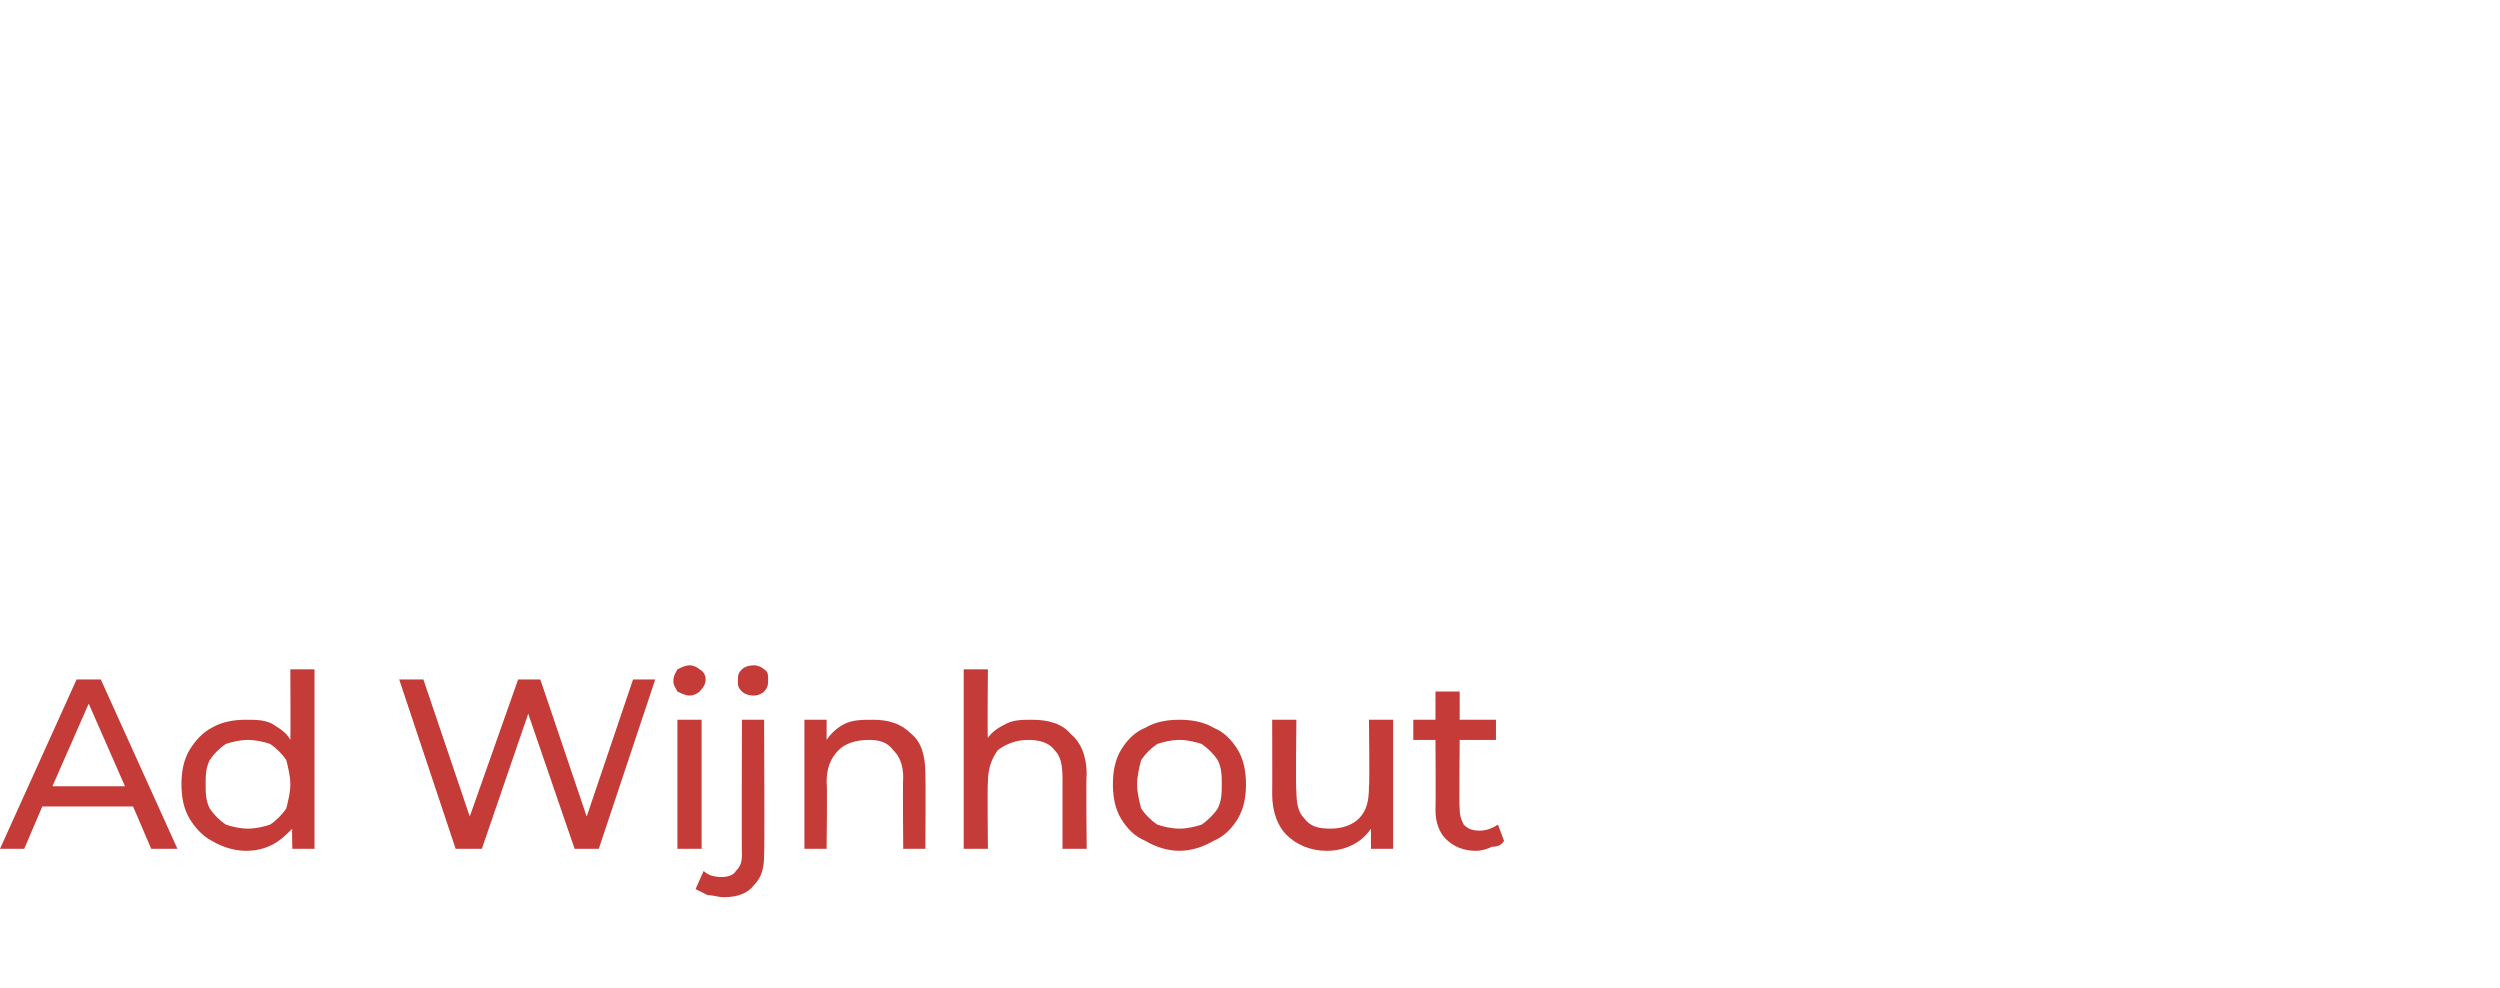 <?xml version="1.0" standalone="no"?><!DOCTYPE svg PUBLIC "-//W3C//DTD SVG 1.1//EN" "http://www.w3.org/Graphics/SVG/1.1/DTD/svg11.dtd"><svg xmlns="http://www.w3.org/2000/svg" version="1.1" width="124px" height="49px" viewBox="0 -1 124 49" style="top:-1px"><desc>Ad Wijnhout</desc><defs/><g id="Polygon14910"><path d="m6.6 39H2.1l-.9 2.1H0l3.8-8.4h1.2l3.8 8.4H7.5L6.6 39zm-.4-1l-1.8-4.1L2.6 38h3.6zm9.4-5.8v8.9h-1.1s-.03-1.03 0-1c-.3.3-.6.6-1 .8c-.4.2-.8.3-1.3.3c-.6 0-1.2-.2-1.7-.5c-.4-.2-.8-.6-1.1-1.1c-.3-.5-.4-1.1-.4-1.7c0-.6.1-1.2.4-1.7c.3-.5.7-.9 1.1-1.1c.5-.3 1.1-.4 1.7-.4c.5 0 .9 0 1.3.2c.3.2.7.4.9.8c.02-.02 0-3.5 0-3.5h1.2zm-3.3 7.9c.4 0 .8-.1 1.1-.2c.3-.2.6-.5.8-.8c.1-.4.2-.8.2-1.2c0-.4-.1-.8-.2-1.2c-.2-.3-.5-.6-.8-.8c-.3-.1-.7-.2-1.1-.2c-.4 0-.8.1-1.1.2c-.3.2-.6.5-.8.8c-.2.4-.2.8-.2 1.2c0 .4 0 .8.2 1.2c.2.3.5.6.8.8c.3.1.7.2 1.1.2zm20.2-7.4l-2.8 8.4h-1.2l-2.3-6.7l-2.3 6.7h-1.3l-2.8-8.4h1.2l2.3 6.8l2.4-6.8h1.1l2.3 6.8l2.3-6.8h1.1zm1.1 2h1.2v6.4h-1.2v-6.4zm.6-1.2c-.2 0-.4-.1-.6-.2c-.1-.2-.2-.3-.2-.5c0-.3.1-.4.2-.6c.2-.1.4-.2.6-.2c.2 0 .4.1.5.2c.2.1.3.3.3.5c0 .2-.1.4-.3.6c-.1.1-.3.2-.5.2zm1.7 10c-.3 0-.5-.1-.8-.1l-.6-.3l.4-.9c.2.2.5.3.9.3c.3 0 .6-.1.7-.3c.2-.2.3-.4.3-.8c-.02-.01 0-6.7 0-6.7h1.1s.03 6.67 0 6.7c0 .6-.1 1.1-.5 1.5c-.3.4-.8.6-1.5.6zm1.5-10c-.3 0-.5-.1-.6-.2c-.2-.2-.2-.3-.2-.5c0-.3 0-.4.2-.6c.1-.1.3-.2.6-.2c.2 0 .4.1.5.2c.2.1.2.3.2.5c0 .2 0 .4-.2.6c-.1.1-.3.2-.5.2zm5.9 1.2c.8 0 1.4.2 1.9.7c.5.4.7 1.1.7 2c.02.02 0 3.7 0 3.7h-1.1s-.03-3.55 0-3.5c0-.7-.2-1.1-.5-1.4c-.3-.4-.7-.5-1.2-.5c-.7 0-1.2.2-1.5.5c-.4.4-.6.9-.6 1.6c.04 0 0 3.3 0 3.3h-1.1v-6.4h1.1v1c.2-.3.5-.6.9-.8c.4-.2.9-.2 1.4-.2zm7.9 0c.8 0 1.5.2 1.9.7c.5.4.8 1.1.8 2c-.04.02 0 3.7 0 3.7h-1.2v-3.5c0-.7-.1-1.1-.4-1.4c-.3-.4-.8-.5-1.3-.5c-.6 0-1.1.2-1.5.5c-.3.4-.5.9-.5 1.6c-.03 0 0 3.3 0 3.3h-1.2v-8.9h1.2s-.03 3.42 0 3.4c.2-.3.5-.5.9-.7c.4-.2.8-.2 1.3-.2zm7.3 6.5c-.6 0-1.2-.2-1.7-.5c-.5-.2-.9-.6-1.2-1.1c-.3-.5-.4-1.1-.4-1.7c0-.6.1-1.2.4-1.7c.3-.5.7-.9 1.2-1.1c.5-.3 1.1-.4 1.7-.4c.6 0 1.2.1 1.7.4c.5.2.9.6 1.2 1.1c.3.5.4 1.1.4 1.7c0 .6-.1 1.2-.4 1.7c-.3.5-.7.9-1.2 1.1c-.5.3-1.1.5-1.7.5zm0-1.1c.4 0 .8-.1 1.1-.2c.3-.2.6-.5.8-.8c.2-.4.2-.8.2-1.2c0-.4 0-.8-.2-1.2c-.2-.3-.5-.6-.8-.8c-.3-.1-.7-.2-1.1-.2c-.4 0-.8.1-1.1.2c-.3.2-.6.5-.8.8c-.1.4-.2.8-.2 1.2c0 .4.1.8.2 1.2c.2.3.5.6.8.8c.3.1.7.2 1.1.2zm10.6-5.4v6.4H68v-1c-.2.3-.5.6-.9.8c-.4.2-.8.3-1.3.3c-.8 0-1.5-.3-2-.8c-.4-.4-.7-1.1-.7-2c.01-.02 0-3.7 0-3.7h1.2s-.04 3.55 0 3.5c0 .7.1 1.1.4 1.4c.3.4.7.5 1.3.5c.6 0 1.1-.2 1.4-.5c.4-.4.5-.9.5-1.6c.04.01 0-3.3 0-3.3h1.2zm5.5 6c-.1.2-.3.3-.6.3c-.2.1-.5.2-.8.2c-.6 0-1.1-.2-1.5-.6c-.3-.3-.5-.8-.5-1.4c.02-.04 0-3.5 0-3.5h-1.1v-1h1.1v-1.4h1.2v1.4h1.8v1h-1.8s-.03 3.41 0 3.4c0 .4.1.6.2.8c.2.2.4.3.8.3c.3 0 .6-.1.9-.3l.3.8z" stroke="none" fill="#c43b37"/></g></svg>